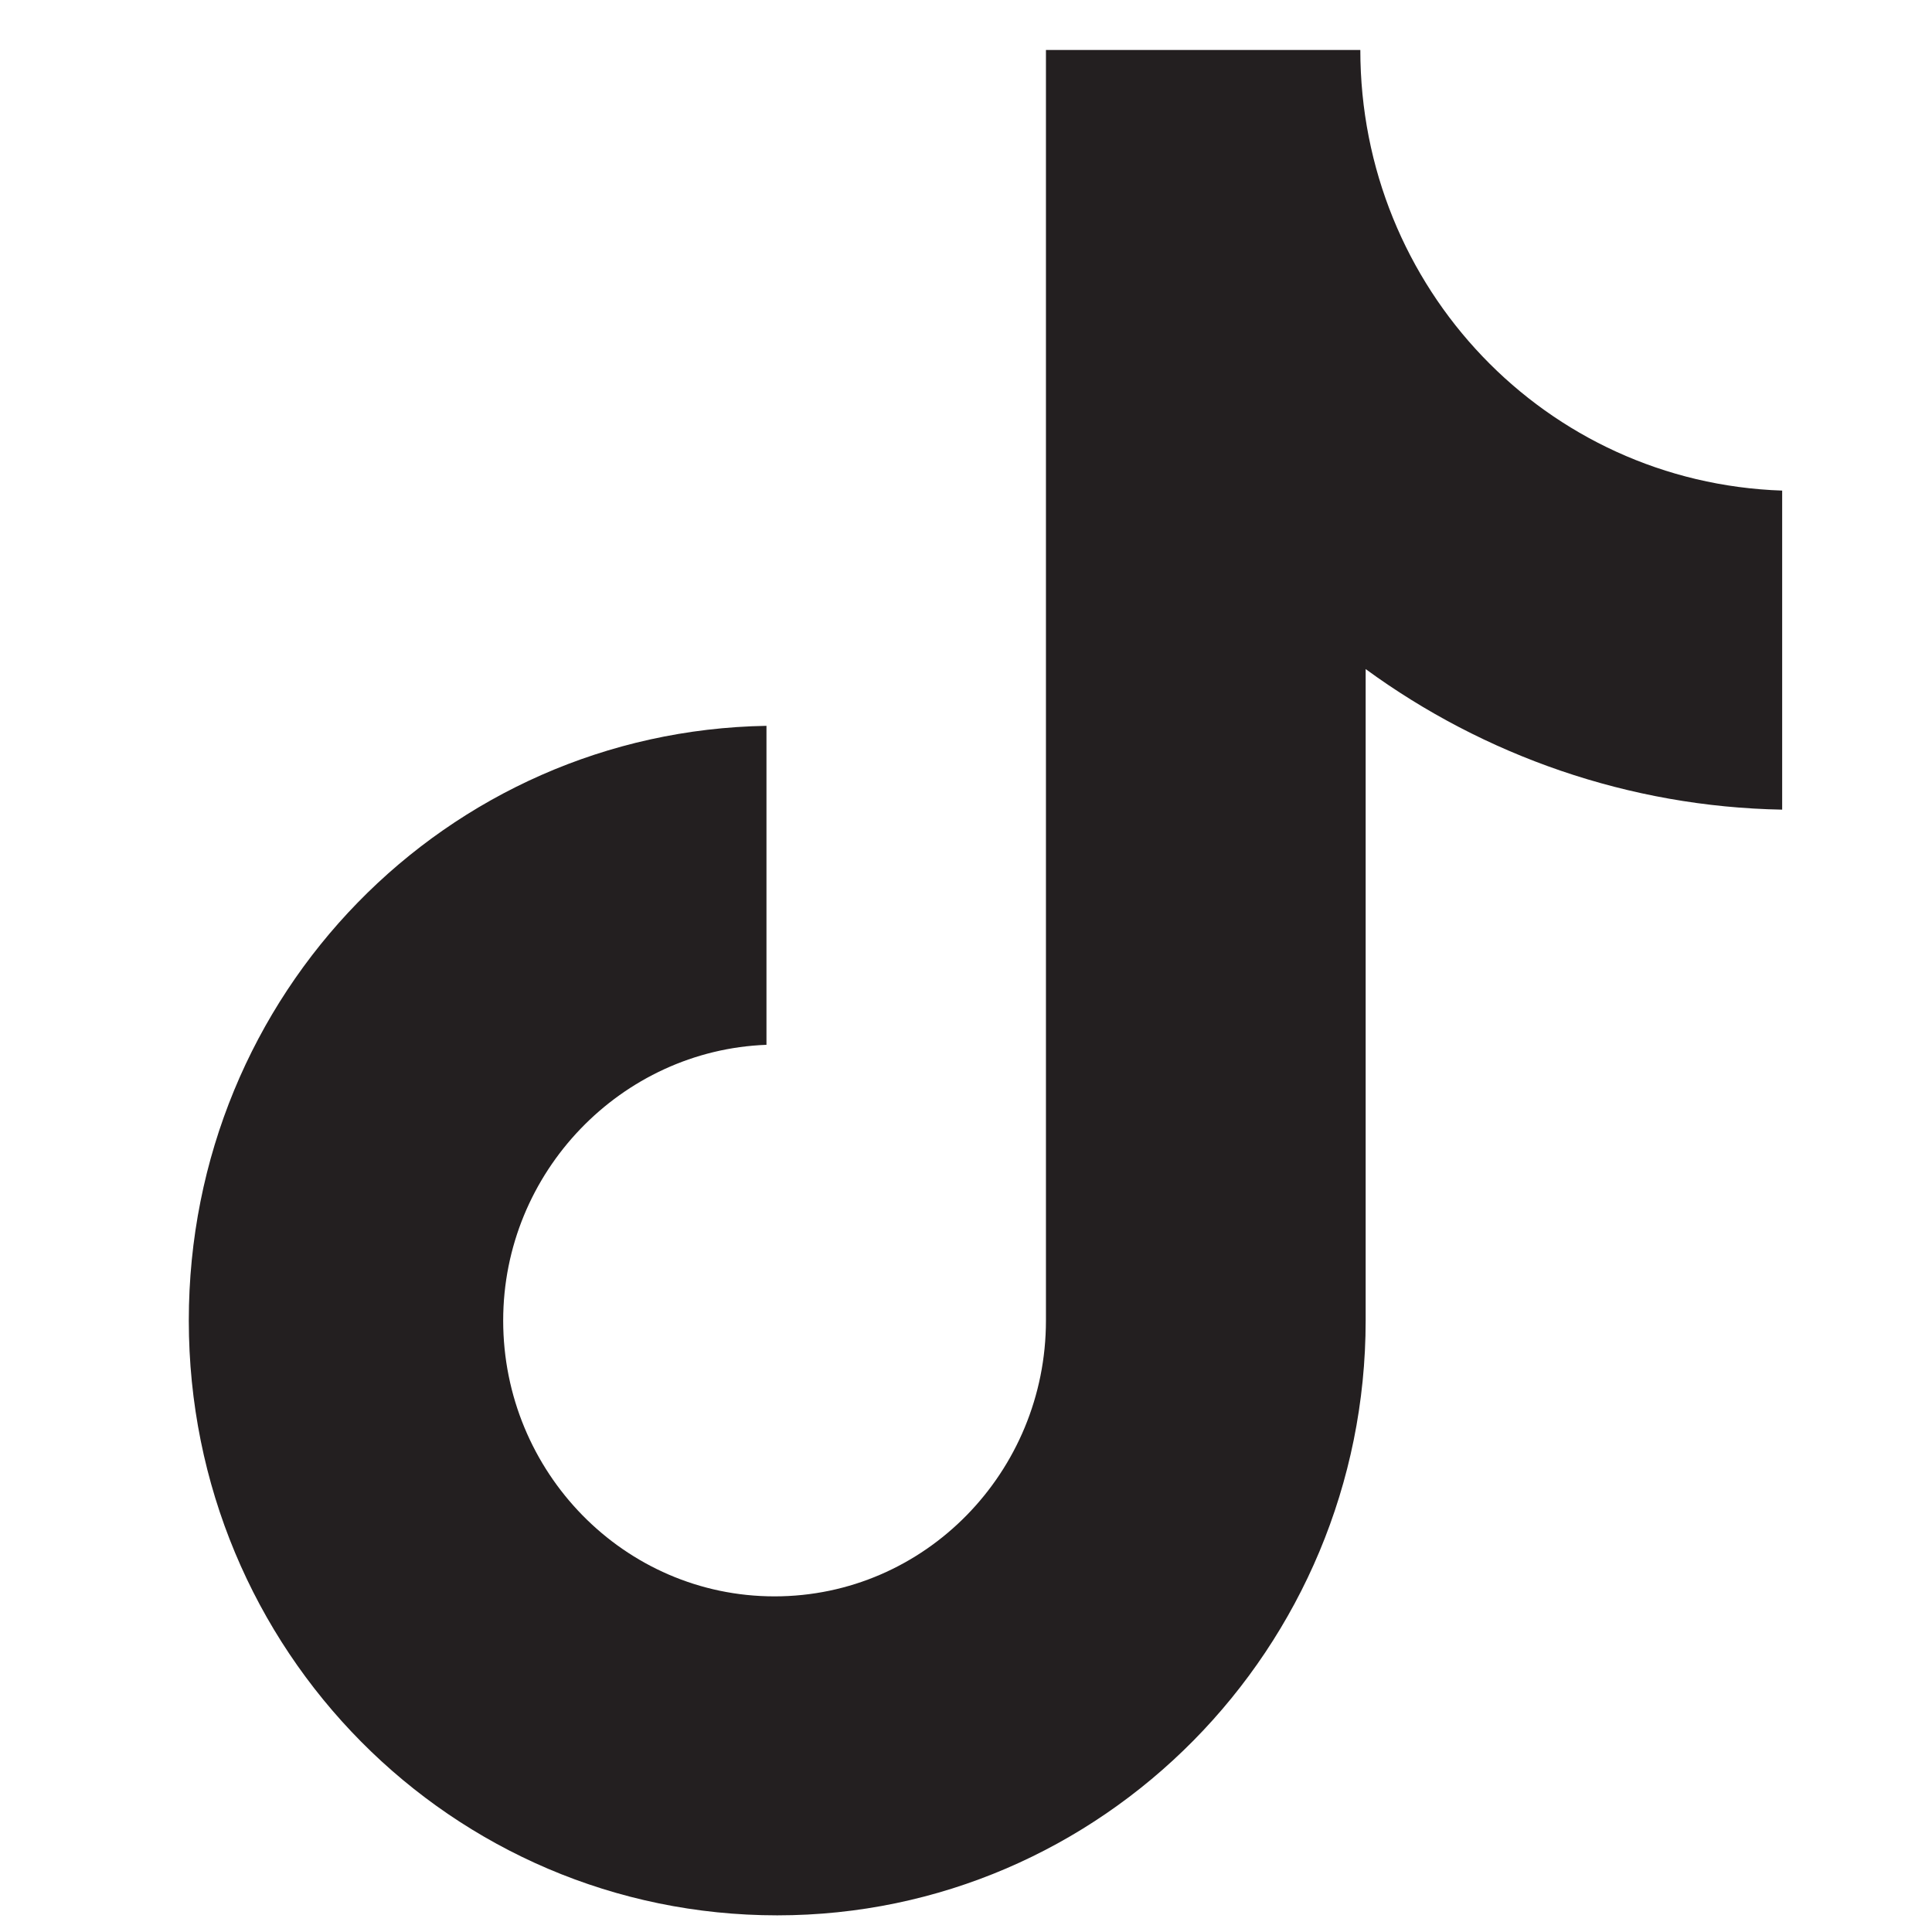 <svg width="29" height="29" viewBox="0 0 29 29" fill="none" xmlns="http://www.w3.org/2000/svg">
<g clip-path="url(#clip0_1611_25170)">
<path d="M20.419 0.75H15.7V19.822C15.7 22.095 13.885 23.962 11.626 23.962C9.368 23.962 7.553 22.095 7.553 19.822C7.553 17.591 9.327 15.764 11.505 15.683V10.895C6.706 10.976 2.834 14.912 2.834 19.822C2.834 24.773 6.786 28.75 11.667 28.75C16.547 28.75 20.499 24.733 20.499 19.822V10.043C22.274 11.341 24.452 12.112 26.751 12.153V7.364C23.201 7.243 20.419 4.321 20.419 0.75Z" fill="#231F20"></path>
</g>
<defs>
<clipPath id="clip0_1611_25170">
<rect width="28" height="28" fill="white" transform="translate(0.5 0.75)"></rect>
</clipPath>
</defs>
</svg>
